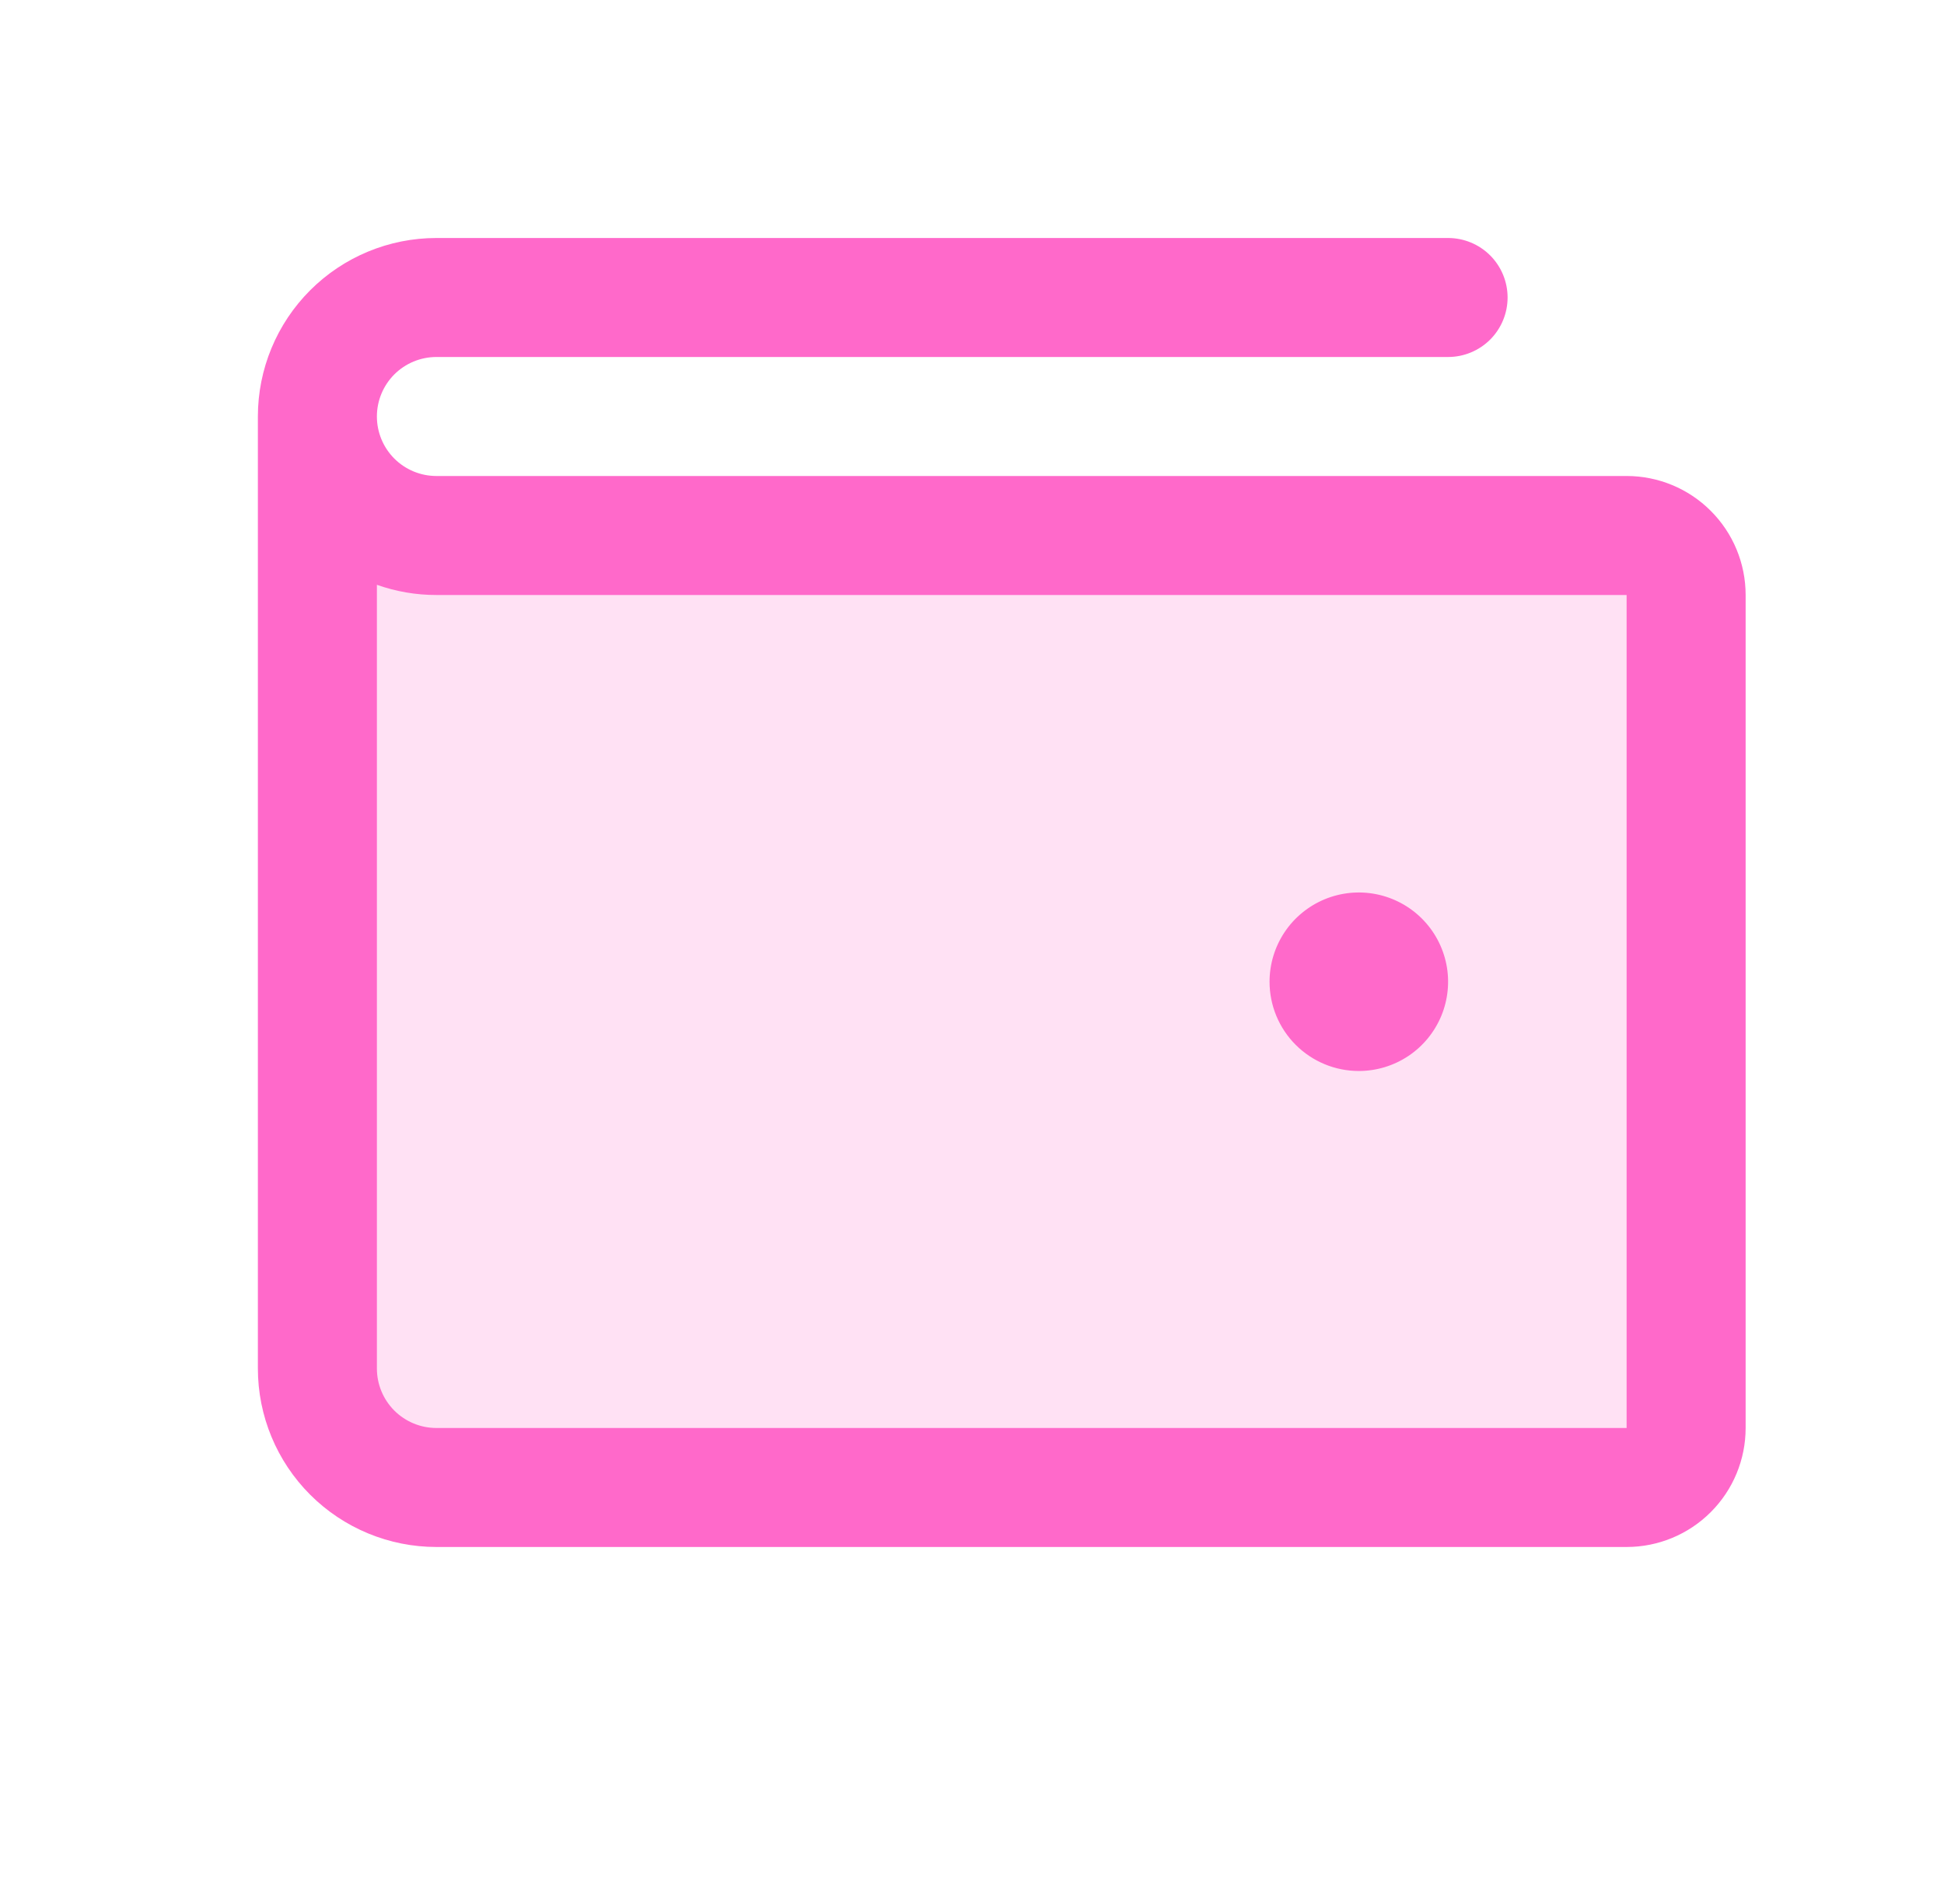 <svg width="49" height="48" viewBox="0 0 49 48" fill="none" xmlns="http://www.w3.org/2000/svg">
<path opacity="0.2" d="M42.5 15V36C42.5 36.398 42.342 36.779 42.061 37.061C41.779 37.342 41.398 37.5 41 37.5H11C10.204 37.5 9.441 37.184 8.879 36.621C8.316 36.059 8 35.296 8 34.5V10.5C8 11.296 8.316 12.059 8.879 12.621C9.441 13.184 10.204 13.5 11 13.5H41C41.398 13.5 41.779 13.658 42.061 13.939C42.342 14.221 42.5 14.602 42.5 15Z" fill="#FF69CA"/>
<path d="M41 12H11C10.602 12 10.221 11.842 9.939 11.561C9.658 11.279 9.5 10.898 9.5 10.5C9.5 10.102 9.658 9.721 9.939 9.439C10.221 9.158 10.602 9 11 9H36.5C36.898 9 37.279 8.842 37.561 8.561C37.842 8.279 38 7.898 38 7.5C38 7.102 37.842 6.721 37.561 6.439C37.279 6.158 36.898 6 36.5 6H11C9.807 6 8.662 6.474 7.818 7.318C6.974 8.162 6.5 9.307 6.5 10.5V34.5C6.5 35.694 6.974 36.838 7.818 37.682C8.662 38.526 9.807 39 11 39H41C41.796 39 42.559 38.684 43.121 38.121C43.684 37.559 44 36.796 44 36V15C44 14.204 43.684 13.441 43.121 12.879C42.559 12.316 41.796 12 41 12ZM41 36H11C10.602 36 10.221 35.842 9.939 35.561C9.658 35.279 9.5 34.898 9.5 34.5V14.743C9.982 14.914 10.489 15.001 11 15H41V36ZM32 24.75C32 24.305 32.132 23.87 32.379 23.5C32.626 23.13 32.978 22.842 33.389 22.671C33.8 22.501 34.252 22.456 34.689 22.543C35.125 22.63 35.526 22.844 35.841 23.159C36.156 23.474 36.37 23.875 36.457 24.311C36.544 24.747 36.499 25.2 36.329 25.611C36.158 26.022 35.87 26.374 35.5 26.621C35.13 26.868 34.695 27 34.25 27C33.653 27 33.081 26.763 32.659 26.341C32.237 25.919 32 25.347 32 24.75Z" fill="#FF69CA"/>
</svg>
